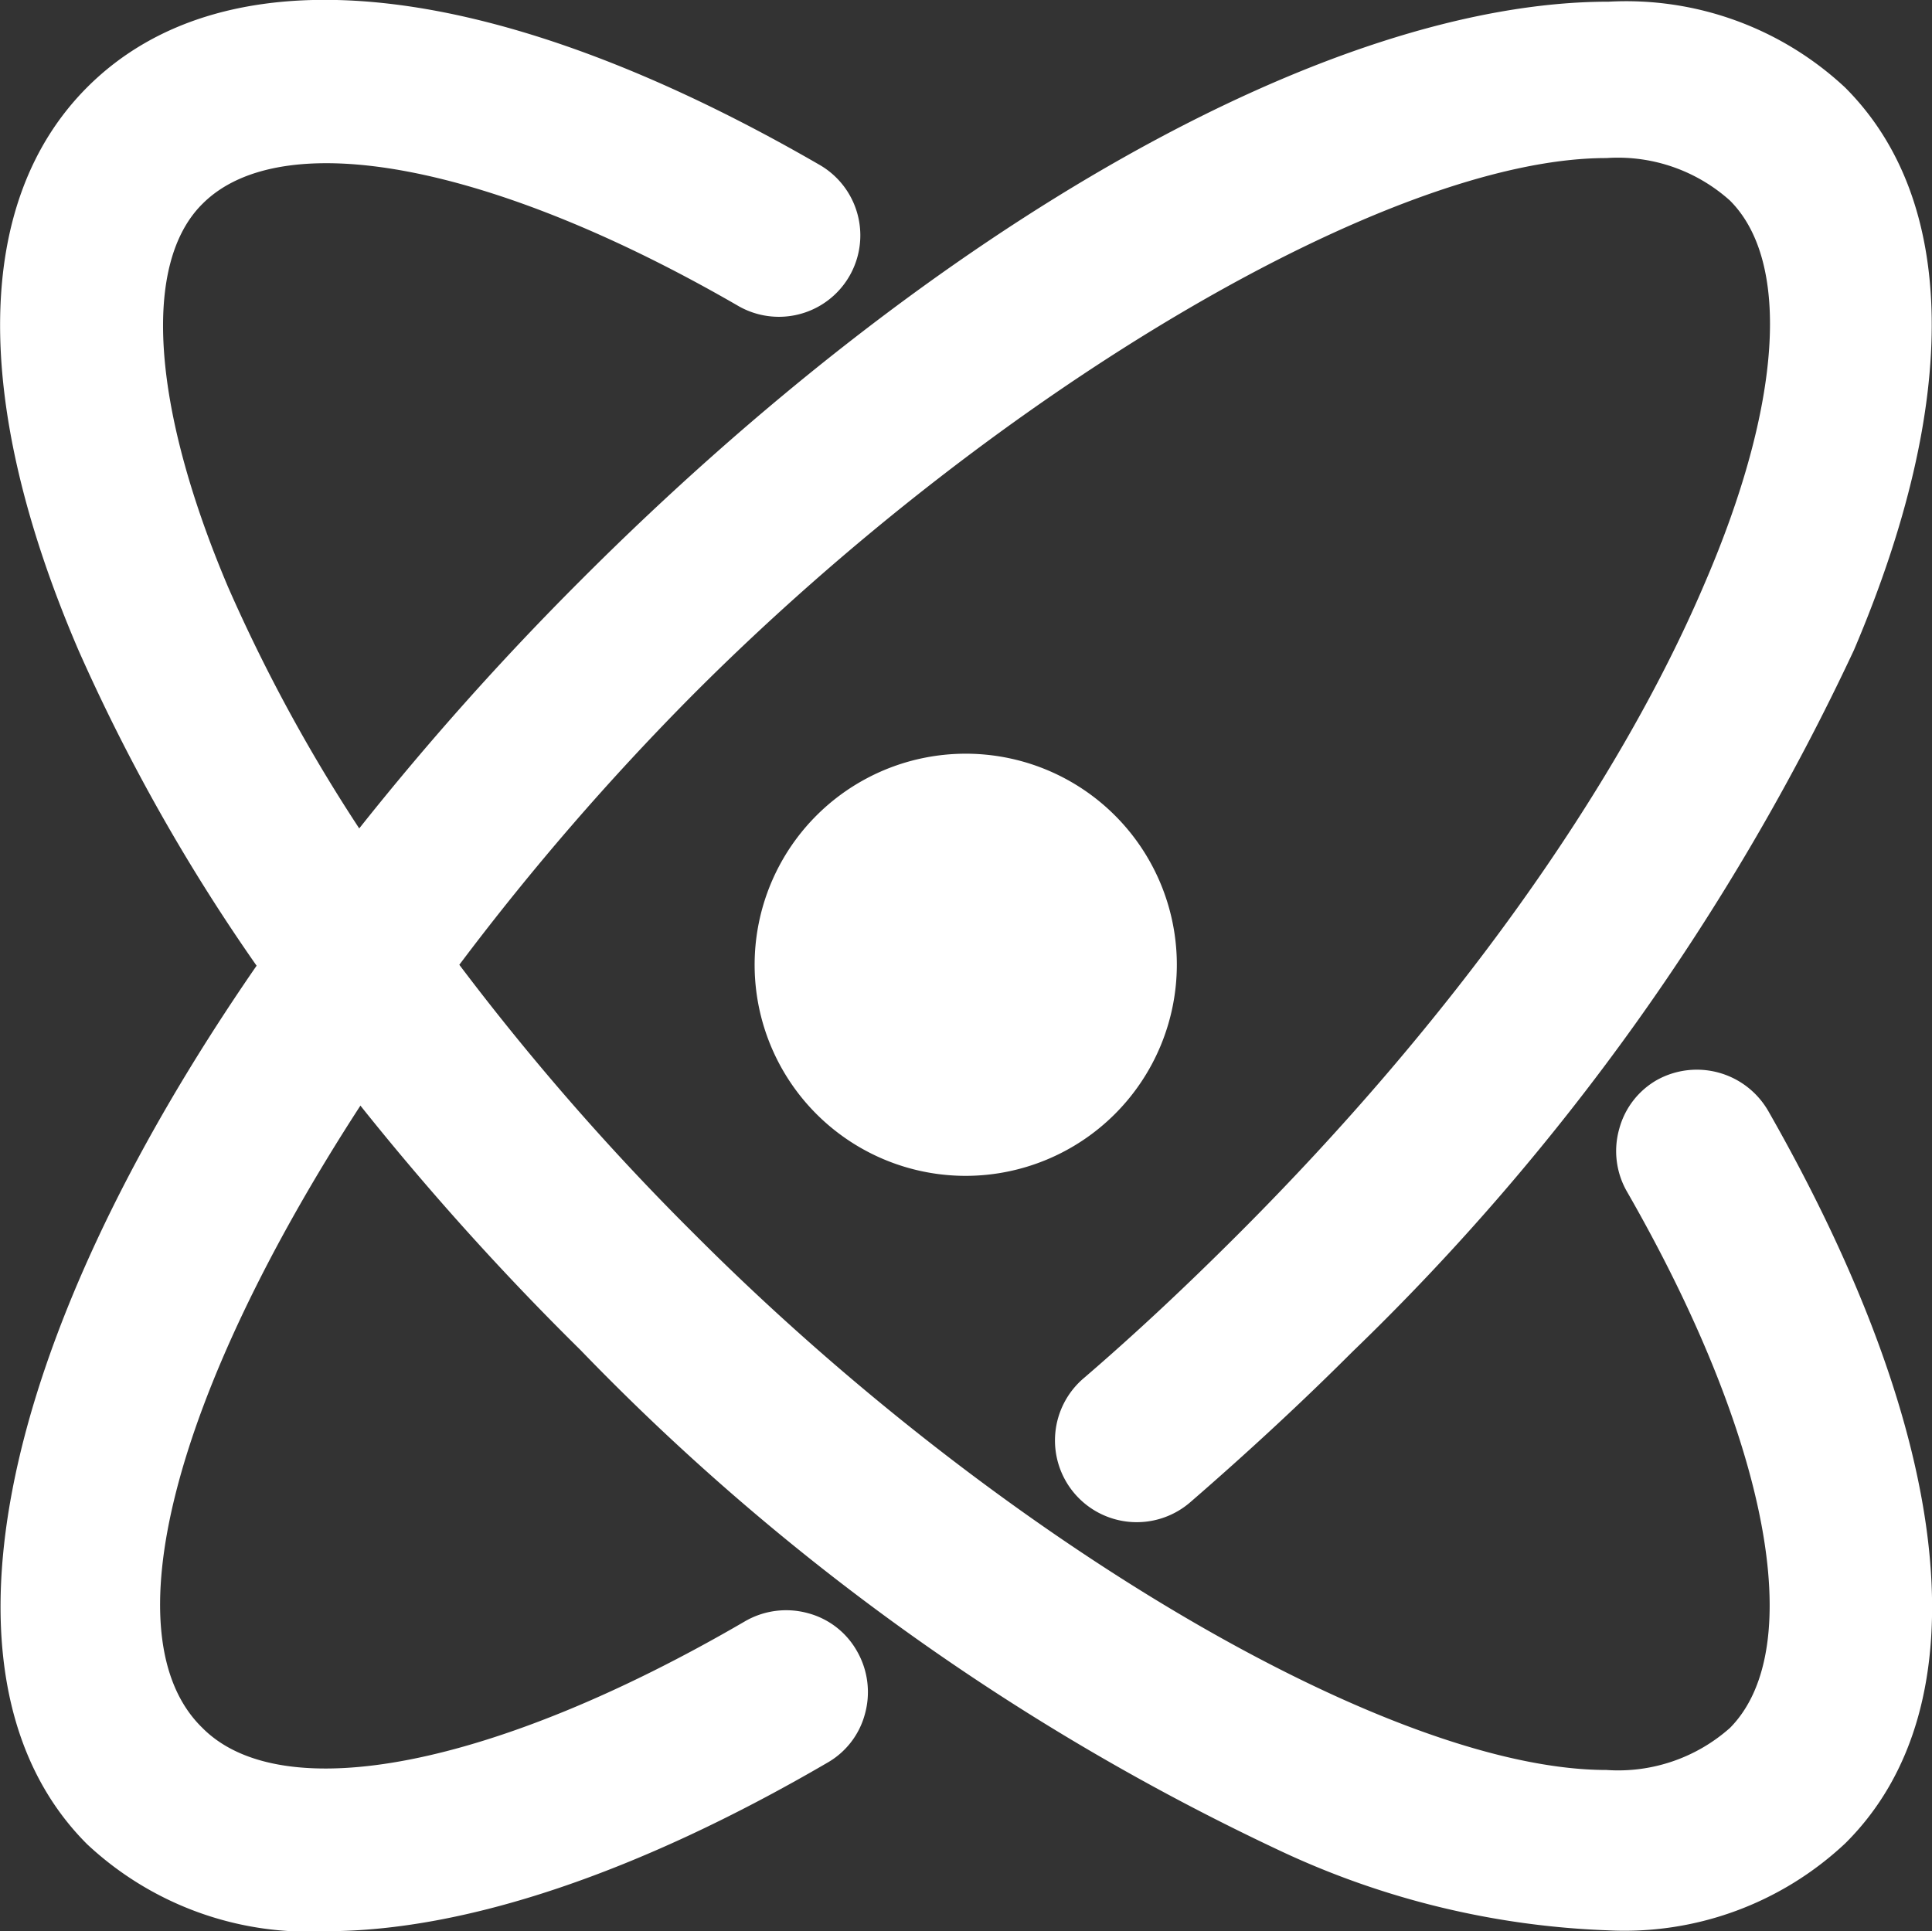 <svg id="组_131" data-name="组 131" xmlns="http://www.w3.org/2000/svg" width="43.618" height="43.608" viewBox="0 0 43.618 43.608">
  <rect x="0" y="0" width="43.618" height="43.608" fill="#333333" stroke="none"/>
  <path id="路径_1875" data-name="路径 1875" d="M424.764,439.966A4.766,4.766,0,1,0,420,444.732,4.771,4.771,0,0,0,424.764,439.966Z" transform="translate(-398.195 -418.182)" fill="#fff"/>
  <path id="路径_1876" data-name="路径 1876" d="M85.45,90.988a1.86,1.86,0,0,0-2.5-.7,1.808,1.808,0,0,0-.861,1.109,1.836,1.836,0,0,0,.165,1.4c3.2,5.566,4.112,10.327,2.336,12.125a3.8,3.8,0,0,1-2.789.951h0c-4.865,0-13.71-5.2-20.579-12.087a56.83,56.83,0,0,1-5.32-6.094,58.763,58.763,0,0,1,5.32-6.144C68.1,74.666,76.942,69.477,81.791,69.477H81.8a3.786,3.786,0,0,1,2.789.96c1.383,1.383,1.168,4.613-.573,8.647-1.989,4.674-5.733,9.9-10.539,14.7-1.2,1.2-2.336,2.26-3.461,3.228a1.846,1.846,0,1,0,2.4,2.805c1.288-1.116,2.515-2.253,3.641-3.379A53.588,53.588,0,0,0,87.387,80.588c2.409-5.655,2.34-10.169-.2-12.705a7.241,7.241,0,0,0-5.335-1.937H81.85c-6.276,0-15.173,5.014-23.216,13.073a65.626,65.626,0,0,0-4.992,5.594,36.958,36.958,0,0,1-2.963-5.455c-1.725-4.07-1.942-7.3-.573-8.65,1.8-1.8,6.552-.9,12.106,2.315a1.837,1.837,0,0,0,1.81-3.2c-7.357-4.252-13.378-4.889-16.52-1.746-2.553,2.555-2.624,7.066-.2,12.708a42.338,42.338,0,0,0,4.023,7.128c-5.969,8.645-7.442,16.223-3.827,19.835a7.321,7.321,0,0,0,5.4,1.965c3.131,0,7.045-1.317,11.306-3.8a1.8,1.8,0,0,0,.854-1.1,1.854,1.854,0,0,0-.179-1.425,1.8,1.8,0,0,0-1.1-.854,1.854,1.854,0,0,0-1.435.186c-5.634,3.282-10.438,4.228-12.245,2.4-2.086-2.029-.68-7.5,3.57-14.048a62.555,62.555,0,0,0,4.969,5.519,53.61,53.61,0,0,0,15.85,11.332,18.991,18.991,0,0,0,7.335,1.77,7.281,7.281,0,0,0,5.37-1.965c3.124-3.1,2.489-9.124-1.741-16.537Z" transform="translate(-45.532 -65.908)" fill="#fff"/>
</svg>
